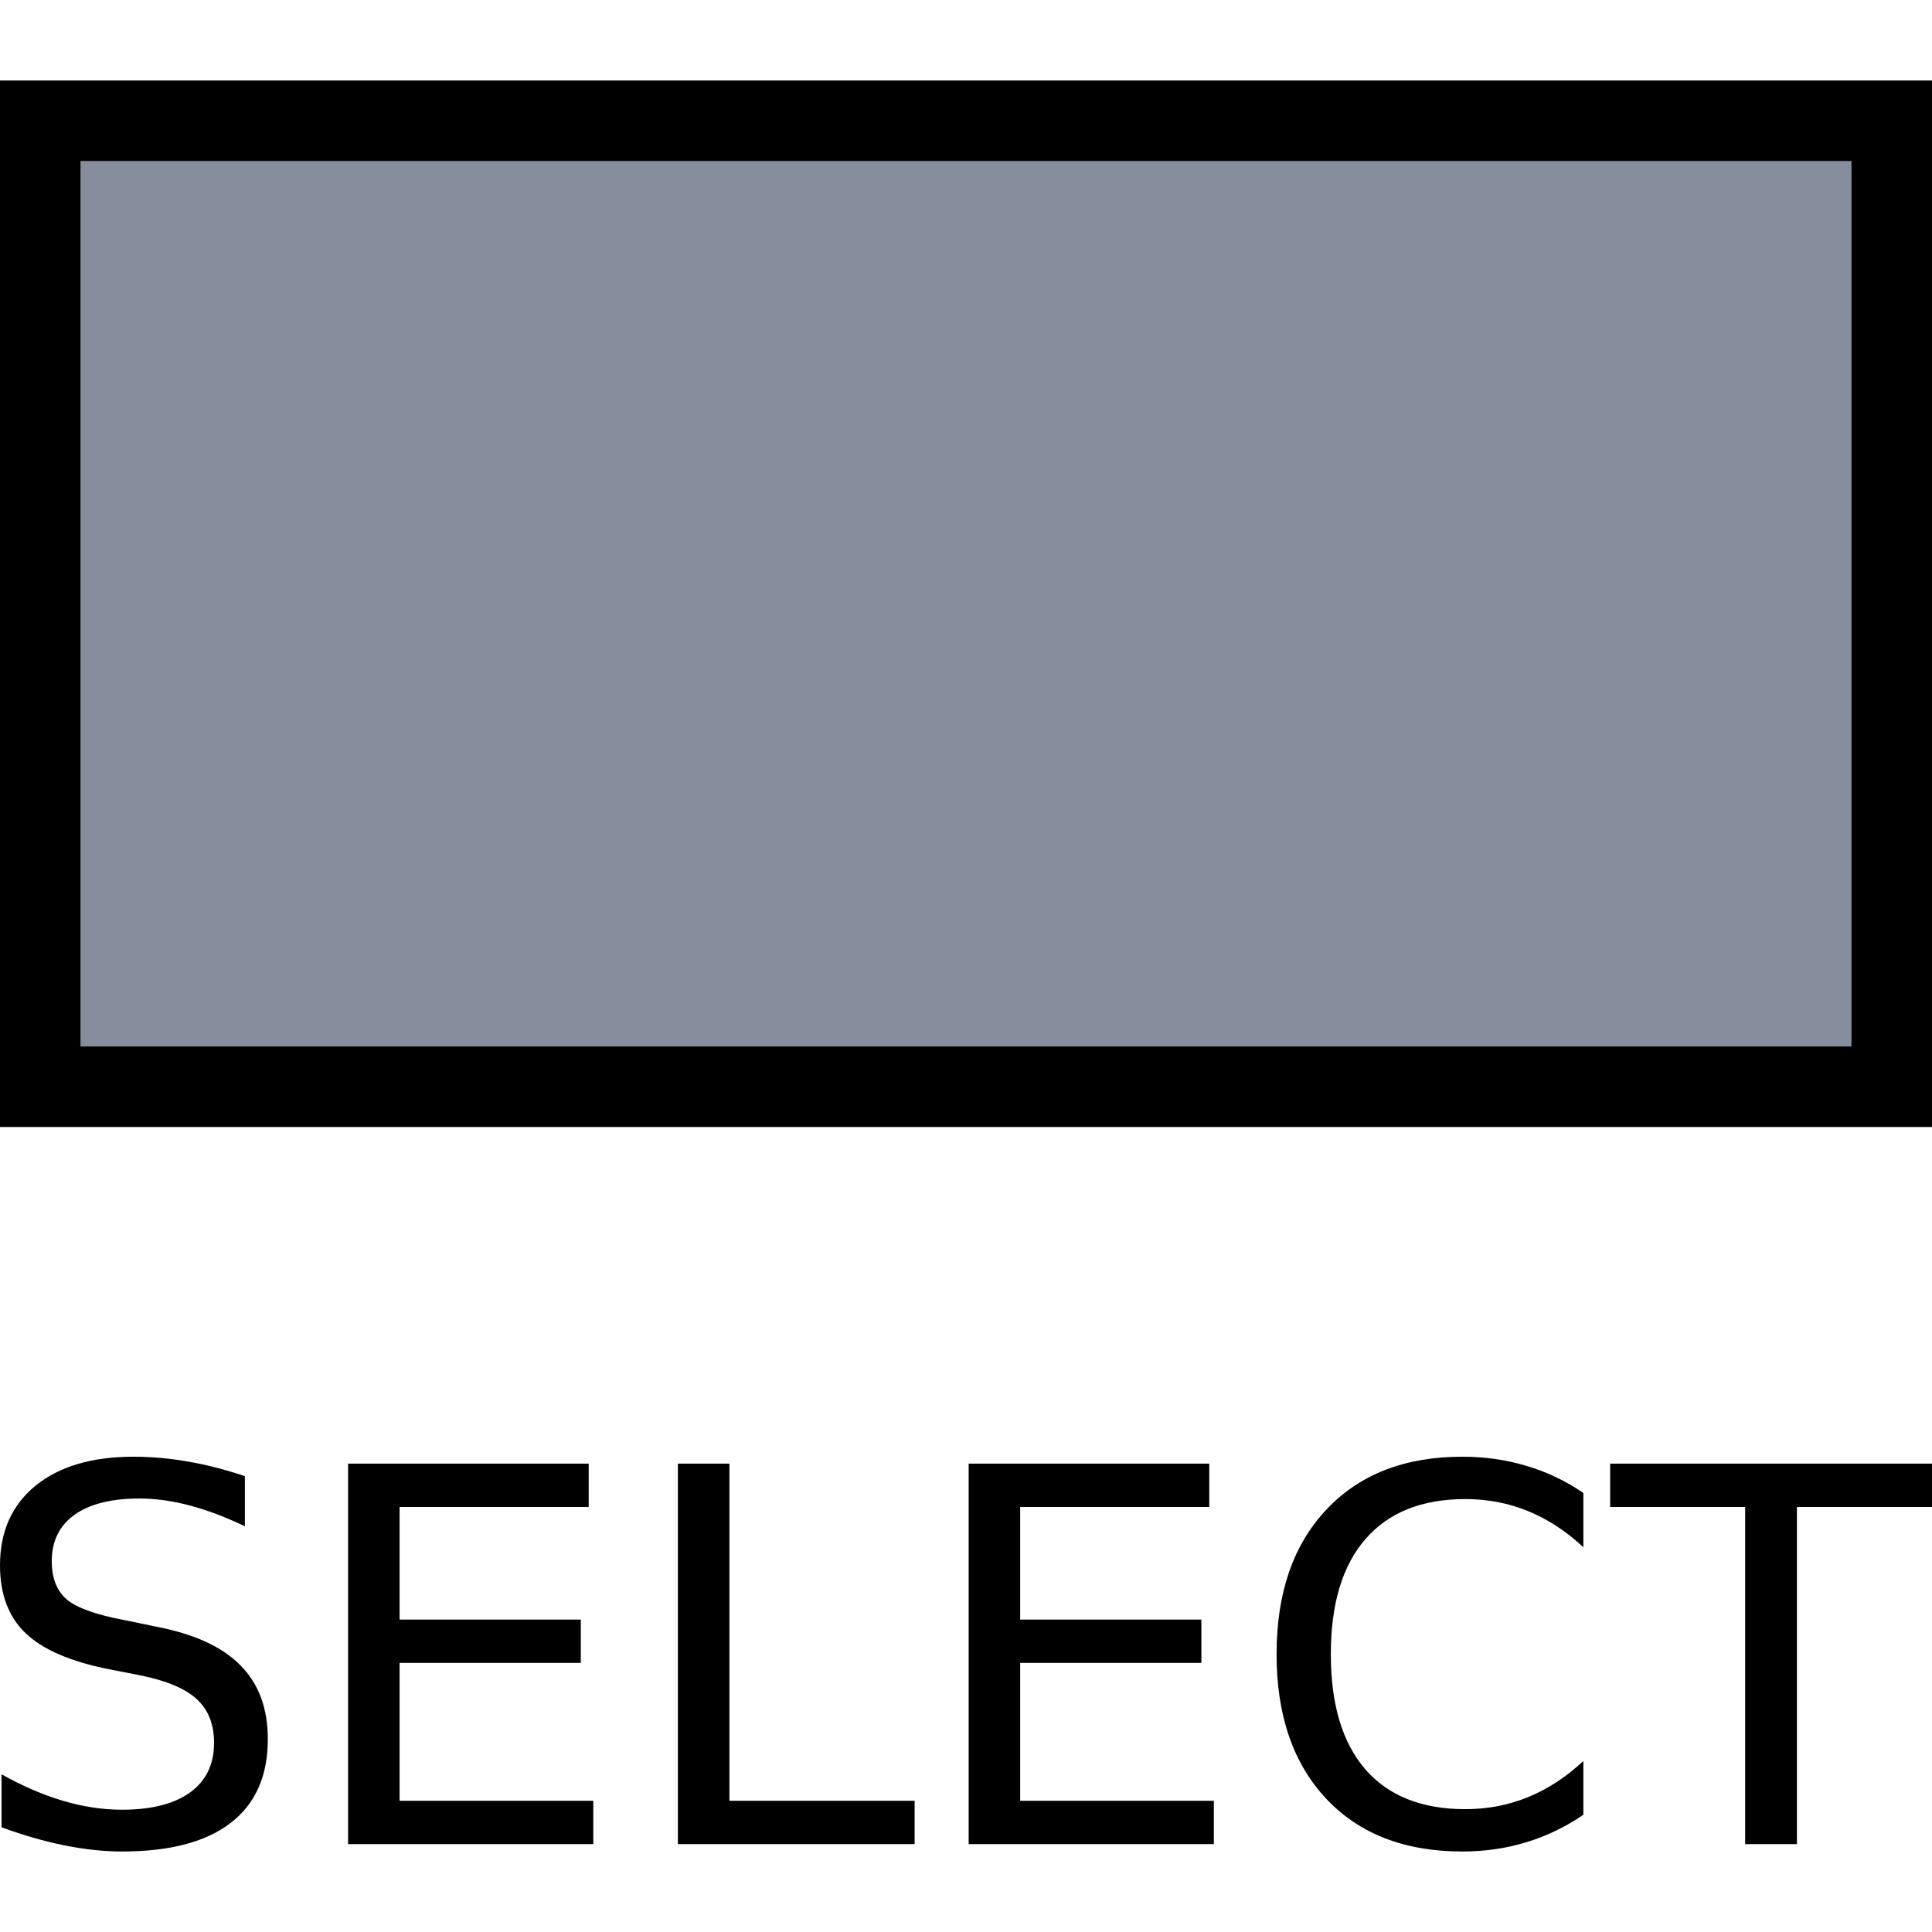 <?xml version="1.0" encoding="UTF-8" standalone="no"?>
<svg xmlns:svg="http://www.w3.org/2000/svg" xmlns="http://www.w3.org/2000/svg" width="24" height="24" viewBox="0 0 24 24" version="1.1" id="svg8">
  <defs id="defs2" />
  <g id="layer2" style="display:inline">
    <path d="M 20.002,18.182 H 24 V 18.72 H 22.322 V 22.908 H 21.679 V 18.72 H 20.002 Z M 19.669,18.546 V 19.22 Q 19.346,18.919 18.979,18.77 18.615,18.622 18.203,18.622 17.393,18.622 16.962,19.119 16.532,19.613 16.532,20.55 16.532,21.484 16.962,21.981 17.393,22.474 18.203,22.474 18.615,22.474 18.979,22.326 19.346,22.177 19.669,21.876 V 22.544 Q 19.334,22.772 18.957,22.886 18.583,23 18.165,23 17.092,23 16.475,22.345 15.858,21.686 15.858,20.55 15.858,19.41 16.475,18.755 17.092,18.096 18.165,18.096 18.59,18.096 18.963,18.21 19.34,18.321 19.669,18.546 Z M 12.033,18.182 H 15.022 V 18.72 H 12.673 V 20.119 H 14.924 V 20.657 H 12.673 V 22.37 H 15.079 V 22.908 H 12.033 Z M 8.421,18.182 H 9.061 V 22.37 H 11.362 V 22.908 H 8.421 Z M 4.324,18.182 H 7.313 V 18.72 H 4.964 V 20.119 H 7.215 V 20.657 H 4.964 V 22.37 H 7.37 V 22.908 H 4.324 Z M 3.042,18.337 V 18.96 Q 2.678,18.786 2.355,18.701 2.032,18.615 1.732,18.615 1.209,18.615 0.924,18.818 0.643,19.021 0.643,19.394 0.643,19.708 0.829,19.869 1.019,20.027 1.545,20.125 L 1.931,20.205 Q 2.647,20.341 2.985,20.686 3.327,21.028 3.327,21.604 3.327,22.291 2.865,22.645 2.406,23 1.516,23 1.181,23 0.801,22.924 0.424,22.848 0.019,22.699 V 22.041 Q 0.408,22.259 0.782,22.37 1.156,22.481 1.516,22.481 2.064,22.481 2.362,22.266 2.659,22.05 2.659,21.651 2.659,21.303 2.444,21.107 2.232,20.911 1.744,20.812 L 1.355,20.736 Q 0.639,20.594 0.32,20.29 1.6763806e-8,19.986 1.6763806e-8,19.445 1.6763806e-8,18.818 0.44,18.457 0.883,18.096 1.659,18.096 1.991,18.096 2.336,18.156 2.681,18.216 3.042,18.337 Z" style="fill:#000000;fill-opacity:1;stroke:none;stroke-width:1.207" id="path832" />
    <rect style="display:inline;opacity:1;fill:#868e9d;fill-opacity:1;stroke:#000000;stroke-width:1;stroke-linecap:butt;stroke-linejoin:miter;stroke-miterlimit:4;stroke-dasharray:none;stroke-opacity:1" id="rect967" width="23" height="12" x="0.5" y="1.5" />
  </g>
</svg>
